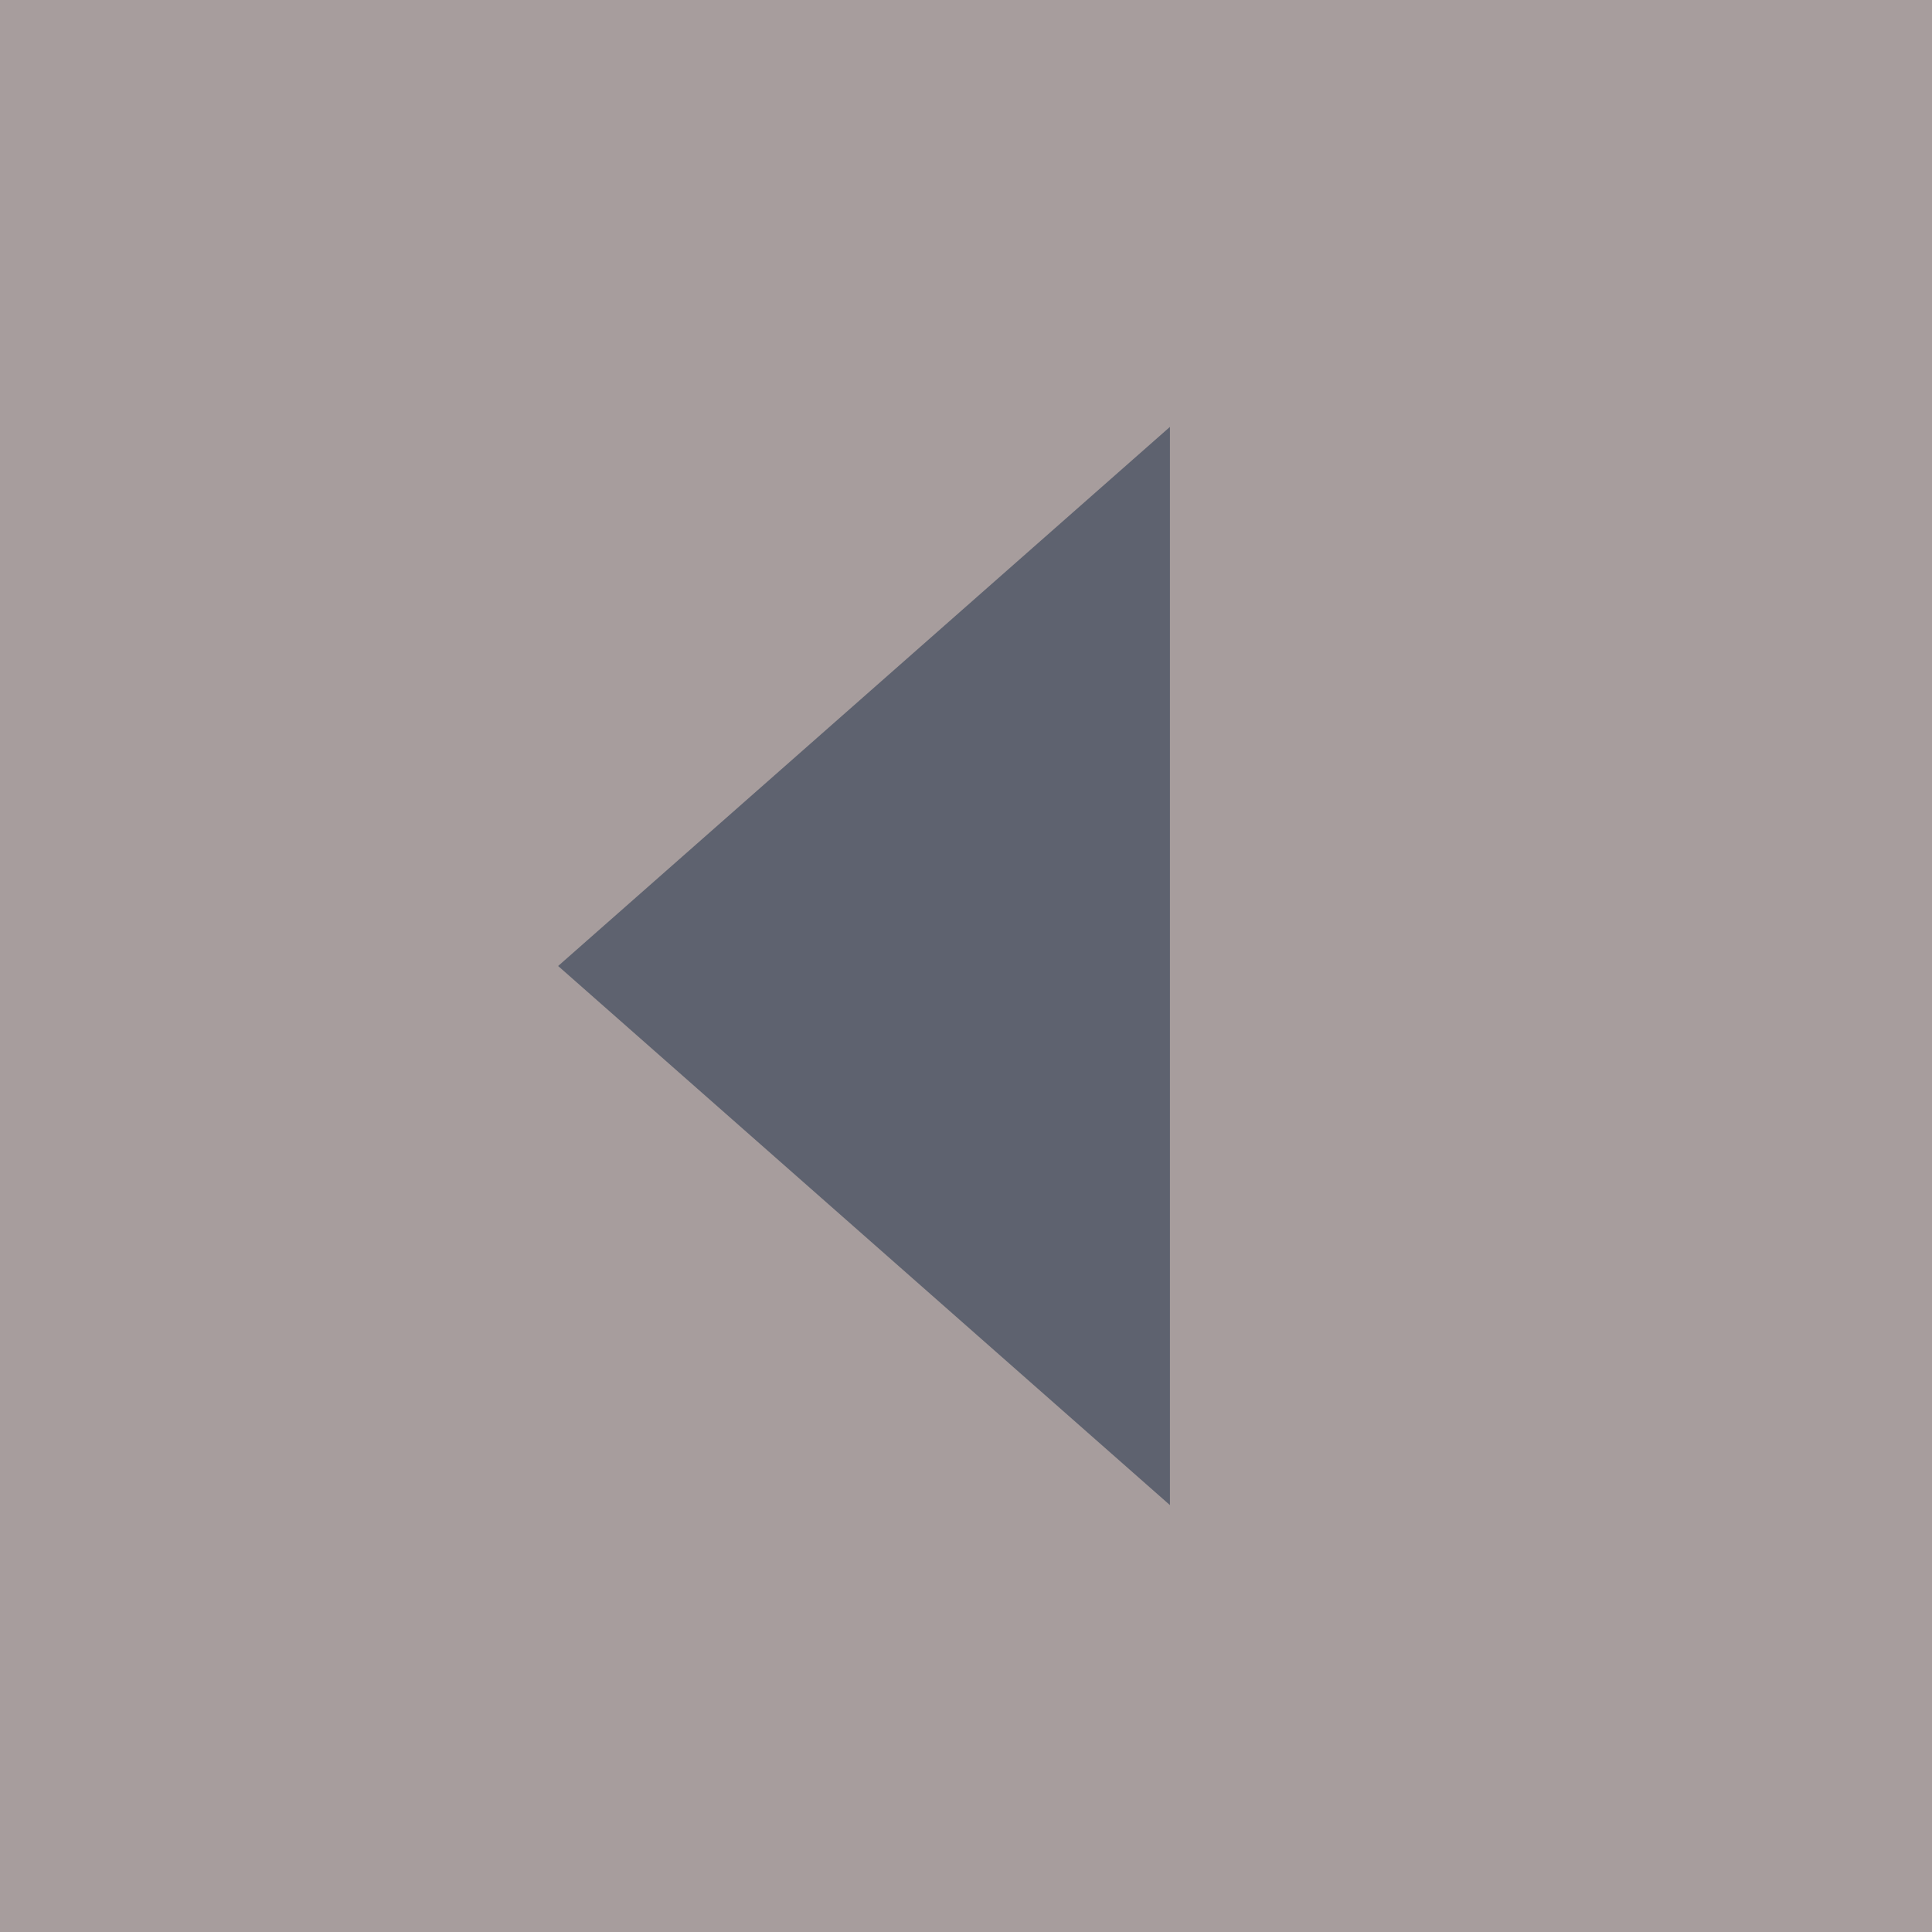 <?xml version="1.0" encoding="UTF-8"?> <svg xmlns="http://www.w3.org/2000/svg" width="45" height="45" viewBox="0 0 45 45" fill="none"><rect width="45" height="45" fill="#A79D9D"></rect><path d="M13 22.5L27.25 35.057L27.25 9.943L13 22.5Z" fill="#5E626F"></path></svg> 